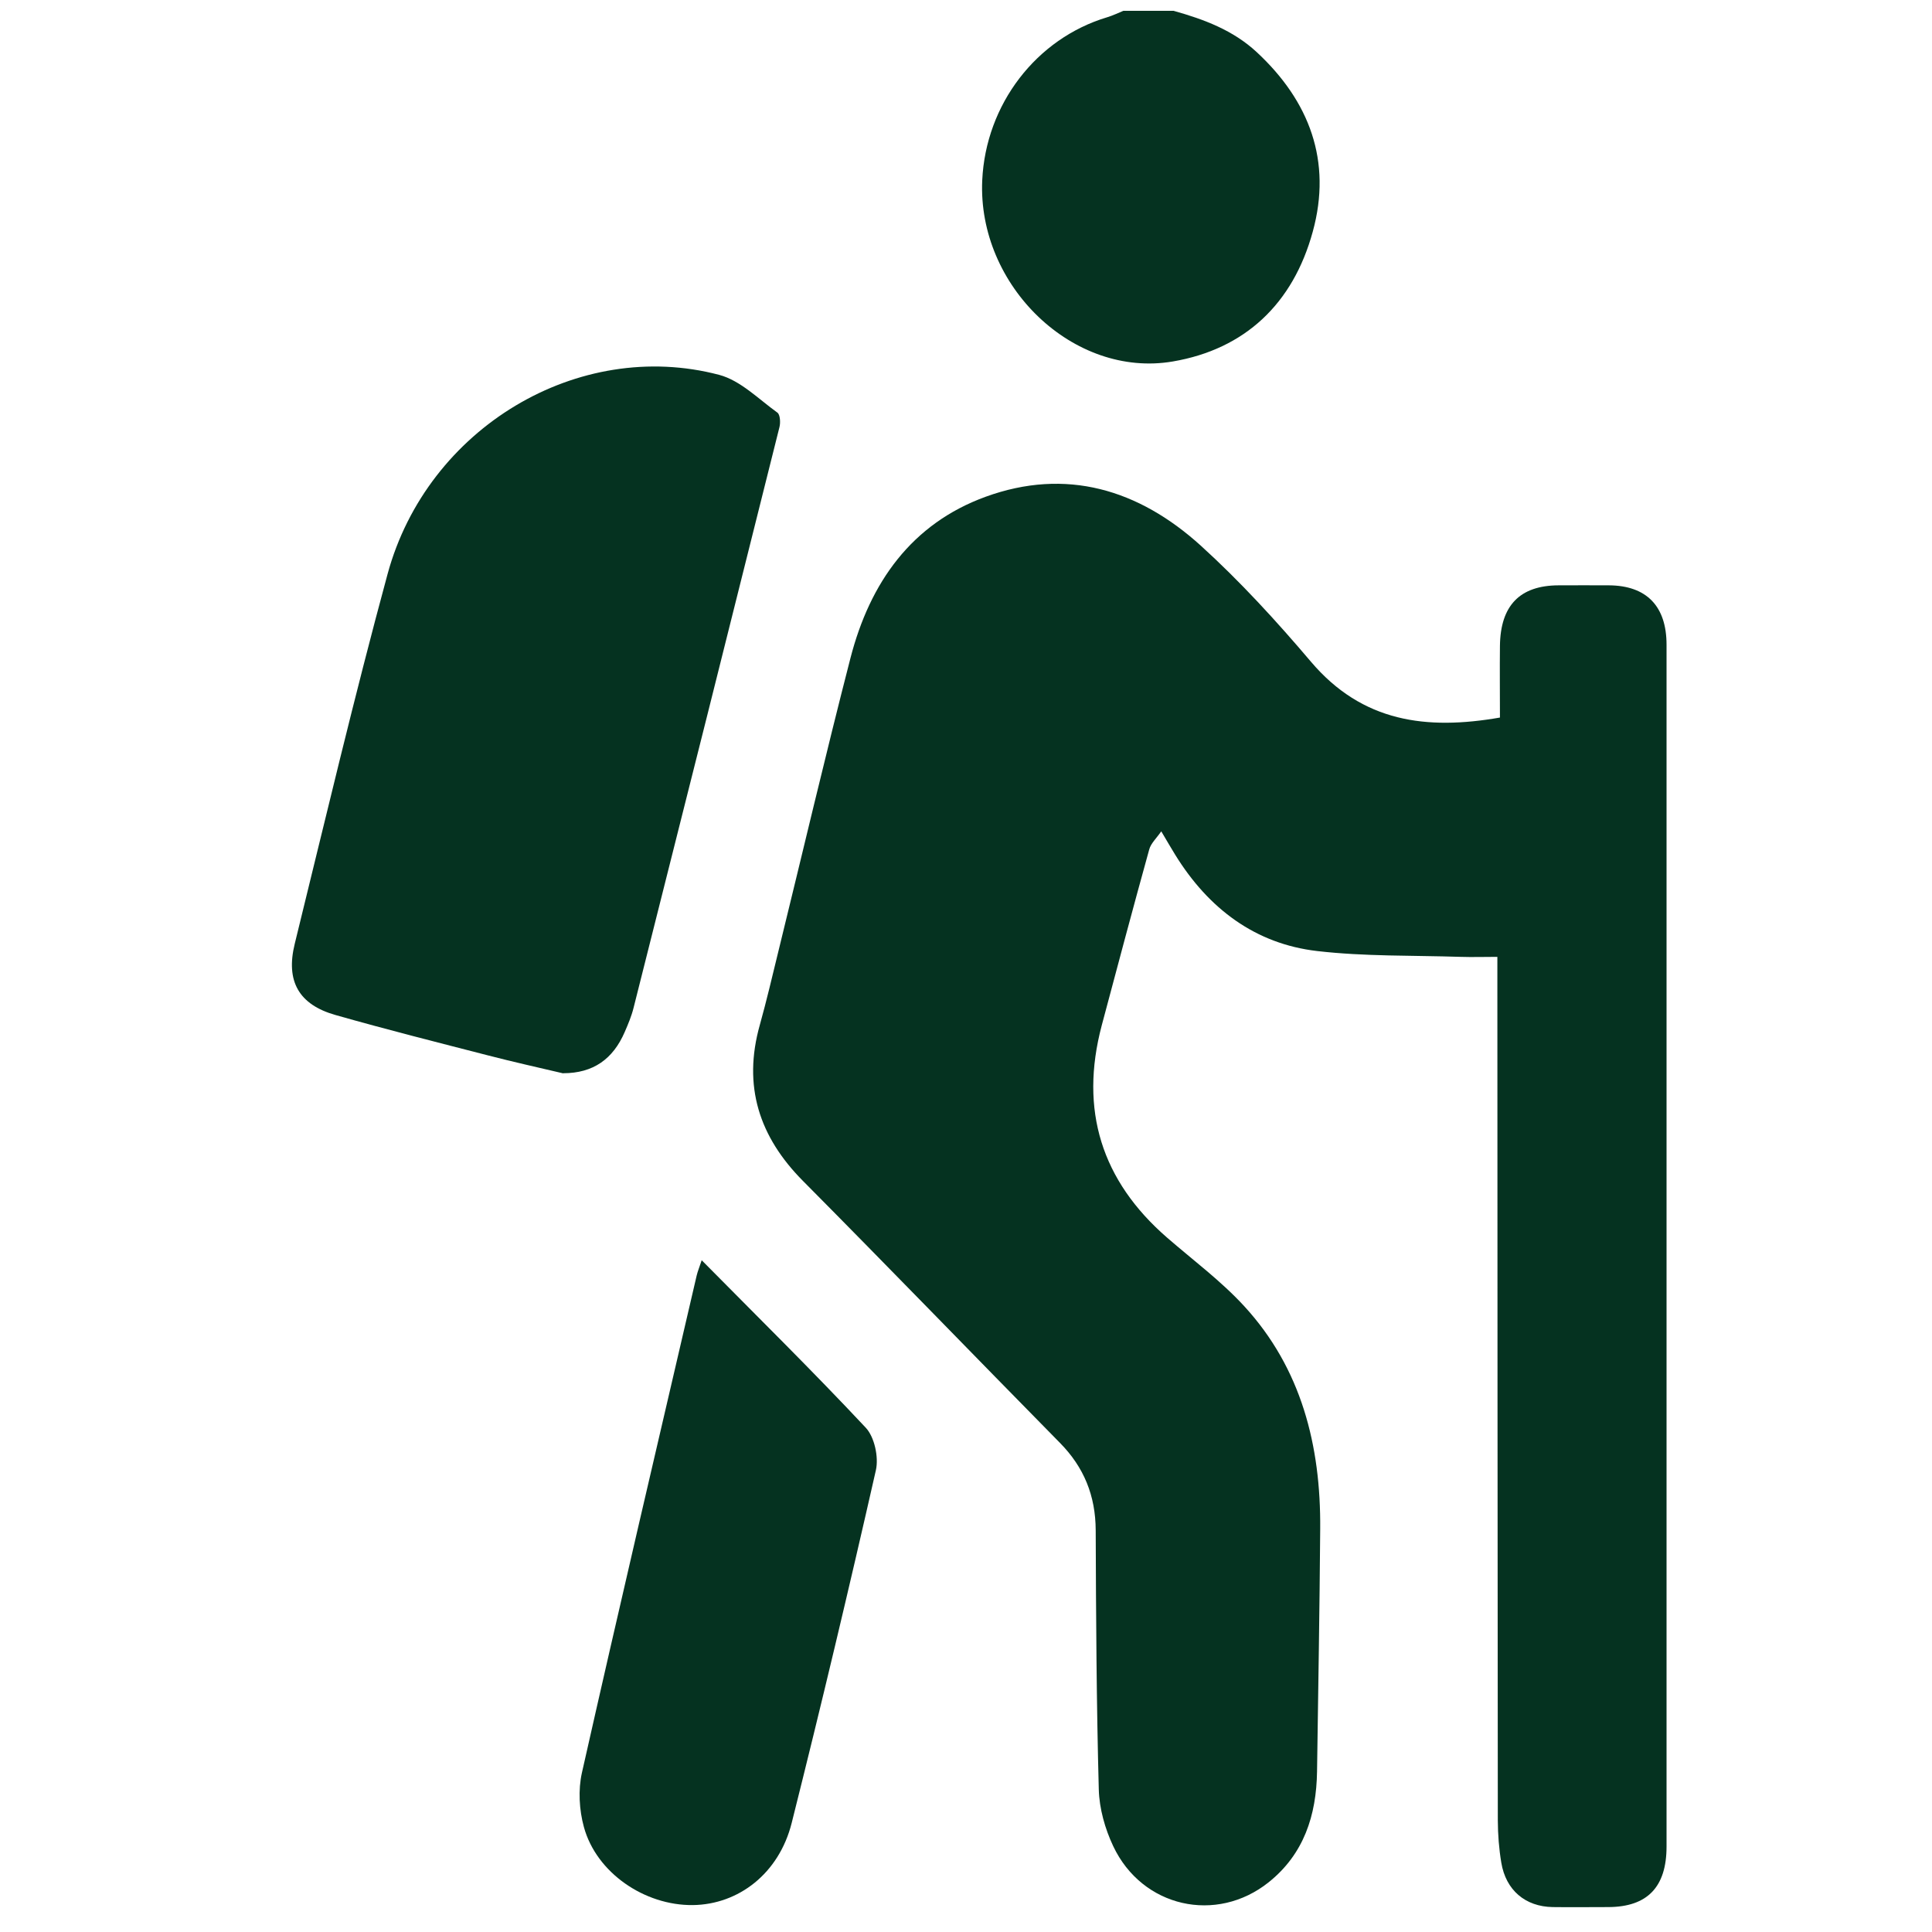 <svg xmlns="http://www.w3.org/2000/svg" width="30" height="30" viewBox="0 0 30 30" fill="none"><g id="Group 2396"><path id="Vector" d="M18.227 0.169C18.696 0.301 19.147 0.468 19.516 0.811C20.331 1.568 20.687 2.5 20.384 3.599C20.078 4.716 19.332 5.422 18.211 5.613C16.668 5.876 15.178 4.439 15.252 2.801C15.306 1.621 16.091 0.598 17.192 0.268C17.279 0.242 17.36 0.202 17.444 0.168C17.705 0.168 17.966 0.168 18.226 0.168L18.227 0.169Z" fill="#053220"></path><path id="Vector_2" d="M23.291 11.143C23.291 10.754 23.287 10.391 23.291 10.028C23.299 9.401 23.601 9.091 24.202 9.089C24.463 9.089 24.724 9.087 24.984 9.089C25.567 9.093 25.878 9.412 25.878 10.011C25.878 14.152 25.878 18.292 25.878 22.434C25.878 24.513 25.878 26.594 25.878 28.674C25.878 29.302 25.58 29.61 24.976 29.613C24.687 29.613 24.398 29.617 24.11 29.613C23.685 29.606 23.383 29.351 23.312 28.923C23.276 28.708 23.259 28.486 23.258 28.267C23.253 23.914 23.253 19.563 23.251 15.211C23.251 15.097 23.251 14.985 23.251 14.858C23.046 14.858 22.862 14.864 22.68 14.858C21.938 14.834 21.191 14.853 20.455 14.768C19.493 14.657 18.766 14.111 18.248 13.272C18.184 13.168 18.123 13.063 18.032 12.909C17.956 13.019 17.87 13.096 17.845 13.191C17.593 14.099 17.351 15.011 17.108 15.921C16.758 17.241 17.108 18.335 18.119 19.215C18.524 19.567 18.959 19.889 19.321 20.283C20.207 21.248 20.511 22.446 20.5 23.743C20.491 24.997 20.469 26.251 20.451 27.507C20.441 28.19 20.246 28.79 19.702 29.226C18.889 29.877 17.734 29.619 17.285 28.665C17.159 28.398 17.07 28.084 17.062 27.788C17.026 26.447 17.019 25.105 17.014 23.763C17.012 23.225 16.831 22.782 16.458 22.404C15.125 21.05 13.806 19.685 12.469 18.338C11.79 17.654 11.53 16.867 11.799 15.913C11.904 15.537 11.993 15.155 12.086 14.775C12.459 13.256 12.816 11.732 13.206 10.218C13.509 9.043 14.157 8.132 15.304 7.714C16.554 7.259 17.681 7.599 18.645 8.472C19.256 9.027 19.821 9.644 20.357 10.276C21.155 11.215 22.151 11.341 23.292 11.142L23.291 11.143Z" fill="#053220"></path><path id="Vector_3" d="M8.745 16.667C8.357 16.576 7.967 16.489 7.581 16.389C6.789 16.185 5.996 15.985 5.209 15.761C4.641 15.6 4.433 15.236 4.577 14.654C5.048 12.737 5.502 10.815 6.019 8.911C6.636 6.644 8.981 5.244 11.168 5.821C11.497 5.908 11.778 6.196 12.071 6.407C12.114 6.437 12.122 6.563 12.103 6.634C11.352 9.641 10.596 12.647 9.838 15.65C9.806 15.779 9.753 15.904 9.701 16.024C9.519 16.445 9.212 16.665 8.745 16.665V16.667Z" fill="#053220"></path><path id="Vector_4" d="M10.895 19.568C11.771 20.455 12.625 21.295 13.444 22.17C13.579 22.314 13.646 22.626 13.601 22.828C13.186 24.659 12.75 26.488 12.293 28.308C12.096 29.09 11.47 29.573 10.758 29.582C10.008 29.59 9.261 29.08 9.067 28.371C8.994 28.107 8.976 27.794 9.036 27.527C9.617 24.95 10.22 22.379 10.818 19.806C10.833 19.743 10.858 19.683 10.897 19.566L10.895 19.568Z" fill="#053220"></path></g></svg>
